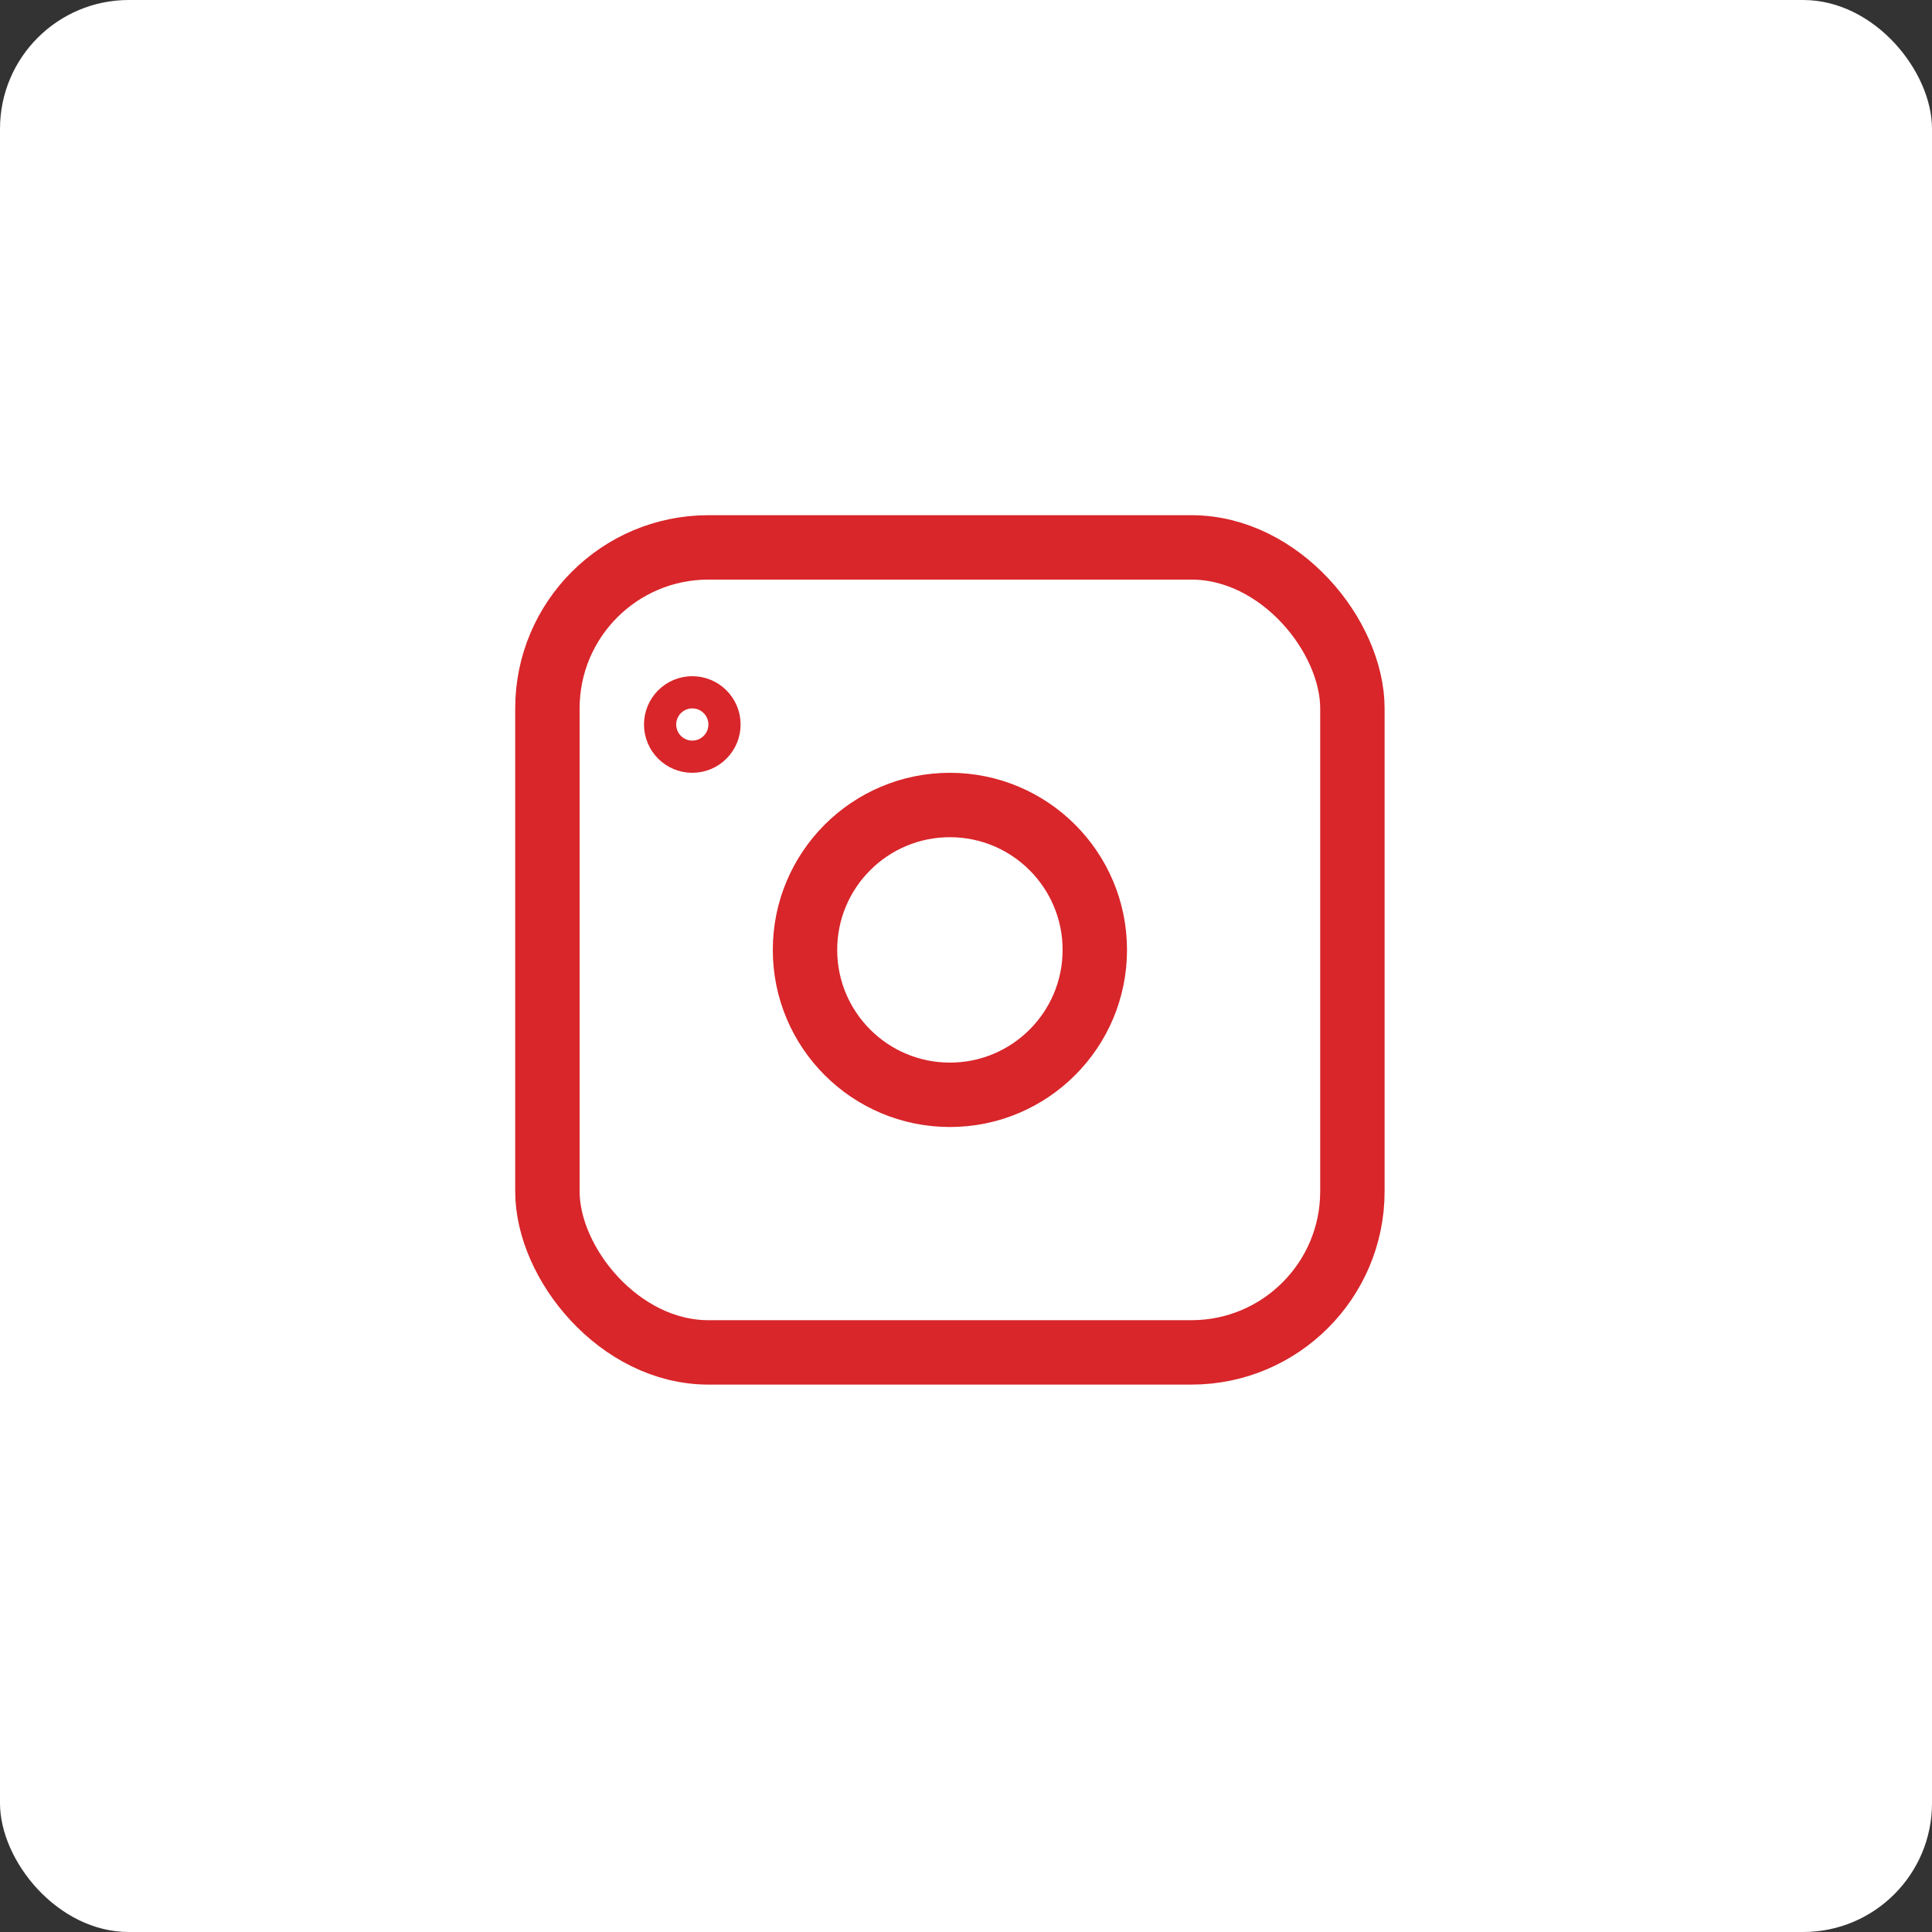 <?xml version="1.0" encoding="UTF-8"?> <svg xmlns="http://www.w3.org/2000/svg" width="60" height="60" viewBox="0 0 60 60" fill="none"><rect x="0" y="0" width="60" height="60" fill="#333333" stroke="none"/> <rect width="60" height="60" rx="4" fill="white"></rect> <rect x="17" y="17" width="25" height="25" rx="5" stroke="#D8262A" stroke-width="2"></rect> <circle cx="29.5" cy="29.5" r="4.5" stroke="#D8262A" stroke-width="2"></circle> <circle cx="21.5" cy="22.5" r="1" stroke="#D8262A"></circle> </svg> 